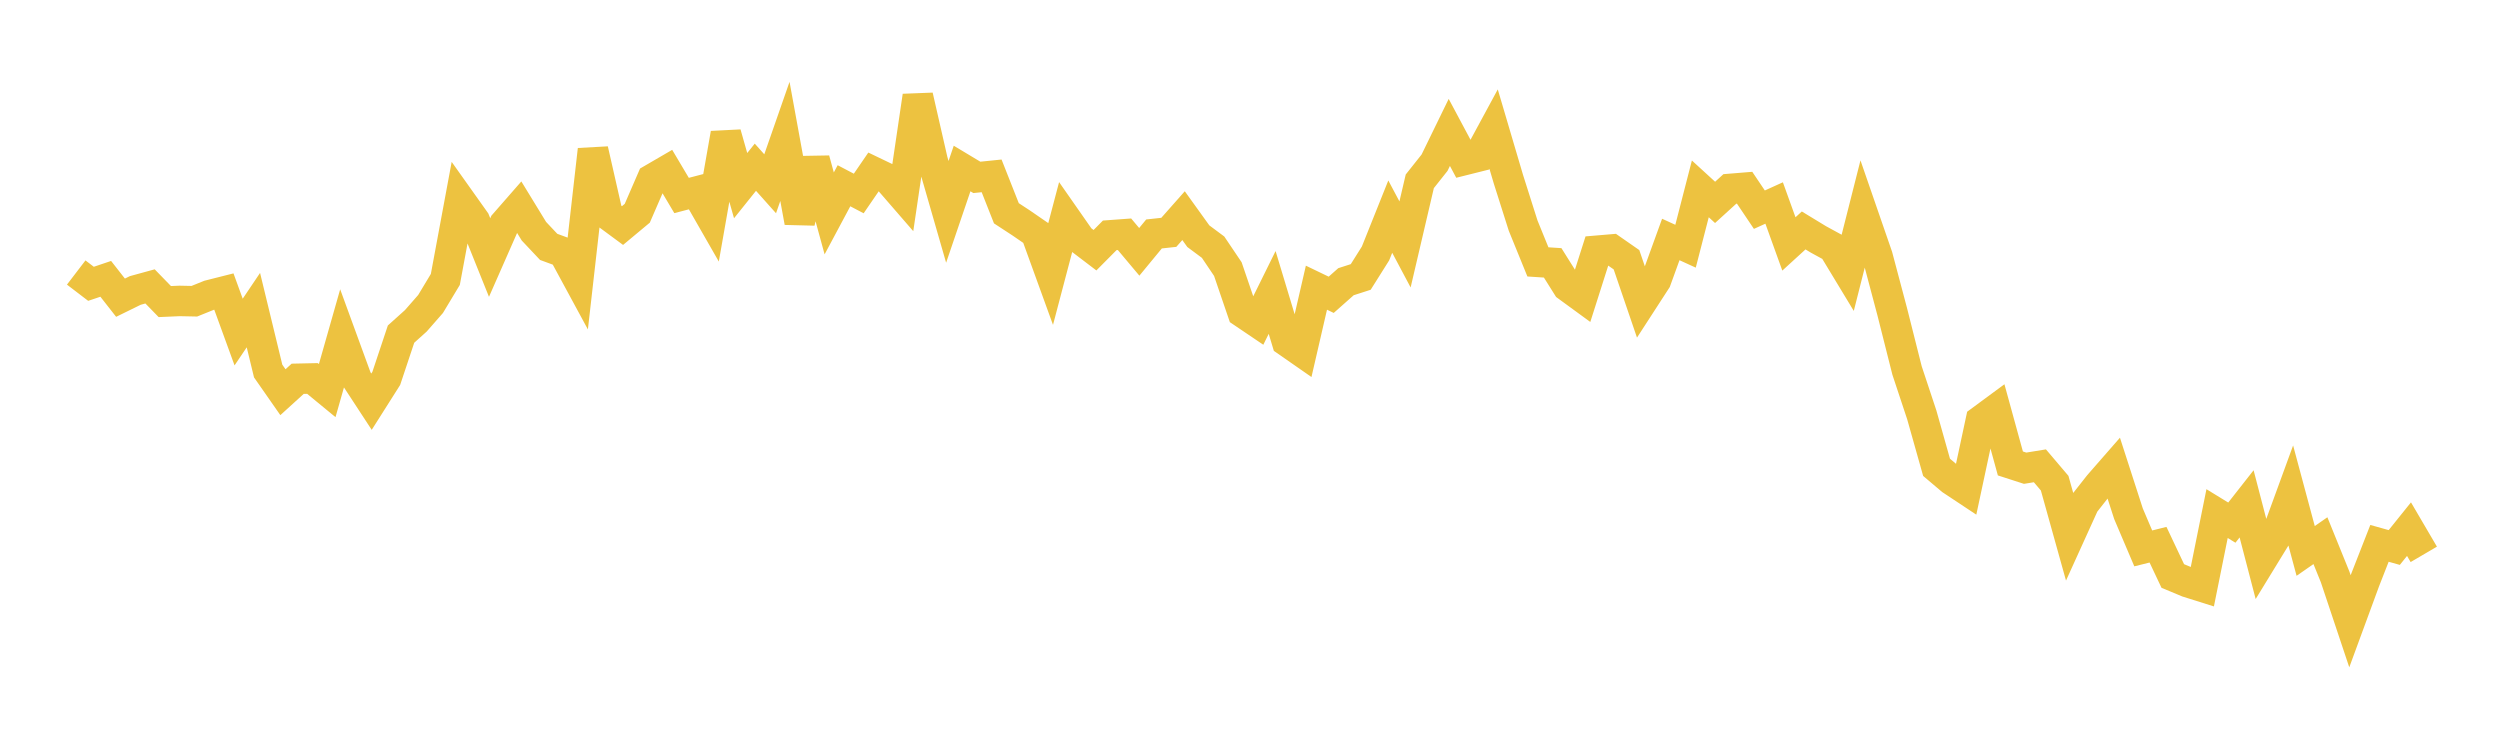 <svg width="164" height="48" xmlns="http://www.w3.org/2000/svg" xmlns:xlink="http://www.w3.org/1999/xlink"><path fill="none" stroke="rgb(237,194,64)" stroke-width="2" d="M5,17.877L5.969,18.618L6.937,18.292L7.906,19.529L8.874,19.054L9.843,18.788L10.811,19.783L11.78,19.741L12.748,19.761L13.717,19.37L14.686,19.125L15.654,21.783L16.623,20.344L17.591,24.339L18.56,25.728L19.528,24.848L20.497,24.827L21.465,25.623L22.434,22.217L23.403,24.871L24.371,26.351L25.34,24.821L26.308,21.918L27.277,21.047L28.245,19.942L29.214,18.331L30.182,13.123L31.151,14.487L32.119,16.895L33.088,14.693L34.057,13.585L35.025,15.168L35.994,16.196L36.962,16.552L37.931,18.34L38.899,9.821L39.868,14.082L40.836,14.797L41.805,13.99L42.774,11.755L43.742,11.192L44.711,12.824L45.679,12.571L46.648,14.263L47.616,8.761L48.585,12.178L49.553,10.97L50.522,12.056L51.491,9.276L52.459,14.576L53.428,10.459L54.396,13.999L55.365,12.185L56.333,12.693L57.302,11.28L58.27,11.745L59.239,12.863L60.208,6.297L61.176,10.535L62.145,13.898L63.113,11.054L64.082,11.636L65.05,11.537L66.019,13.991L66.987,14.624L67.956,15.291L68.925,17.962L69.893,14.289L70.862,15.677L71.83,16.414L72.799,15.438L73.767,15.367L74.736,16.521L75.704,15.347L76.673,15.242L77.642,14.147L78.61,15.494L79.579,16.215L80.547,17.653L81.516,20.492L82.484,21.146L83.453,19.184L84.421,22.394L85.39,23.068L86.358,18.872L87.327,19.339L88.296,18.48L89.264,18.168L90.233,16.628L91.201,14.21L92.17,16.034L93.138,11.894L94.107,10.673L95.075,8.687L96.044,10.502L97.013,10.259L97.981,8.47L98.95,11.75L99.918,14.801L100.887,17.18L101.855,17.243L102.824,18.787L103.792,19.494L104.761,16.448L105.73,16.366L106.698,17.039L107.667,19.876L108.635,18.382L109.604,15.71L110.572,16.152L111.541,12.39L112.509,13.276L113.478,12.394L114.447,12.315L115.415,13.755L116.384,13.316L117.352,16.002L118.321,15.117L119.289,15.706L120.258,16.235L121.226,17.834L122.195,14.008L123.164,16.81L124.132,20.457L125.101,24.3L126.069,27.218L127.038,30.656L128.006,31.475L128.975,32.117L129.943,27.59L130.912,26.876L131.881,30.402L132.849,30.715L133.818,30.557L134.786,31.697L135.755,35.171L136.723,33.039L137.692,31.809L138.66,30.701L139.629,33.701L140.597,35.975L141.566,35.733L142.535,37.785L143.503,38.189L144.472,38.494L145.44,33.691L146.409,34.285L147.377,33.052L148.346,36.769L149.314,35.188L150.283,32.535L151.252,36.141L152.22,35.468L153.189,37.858L154.157,40.755L155.126,38.118L156.094,35.644L157.063,35.916L158.031,34.712L159,36.366"></path></svg>